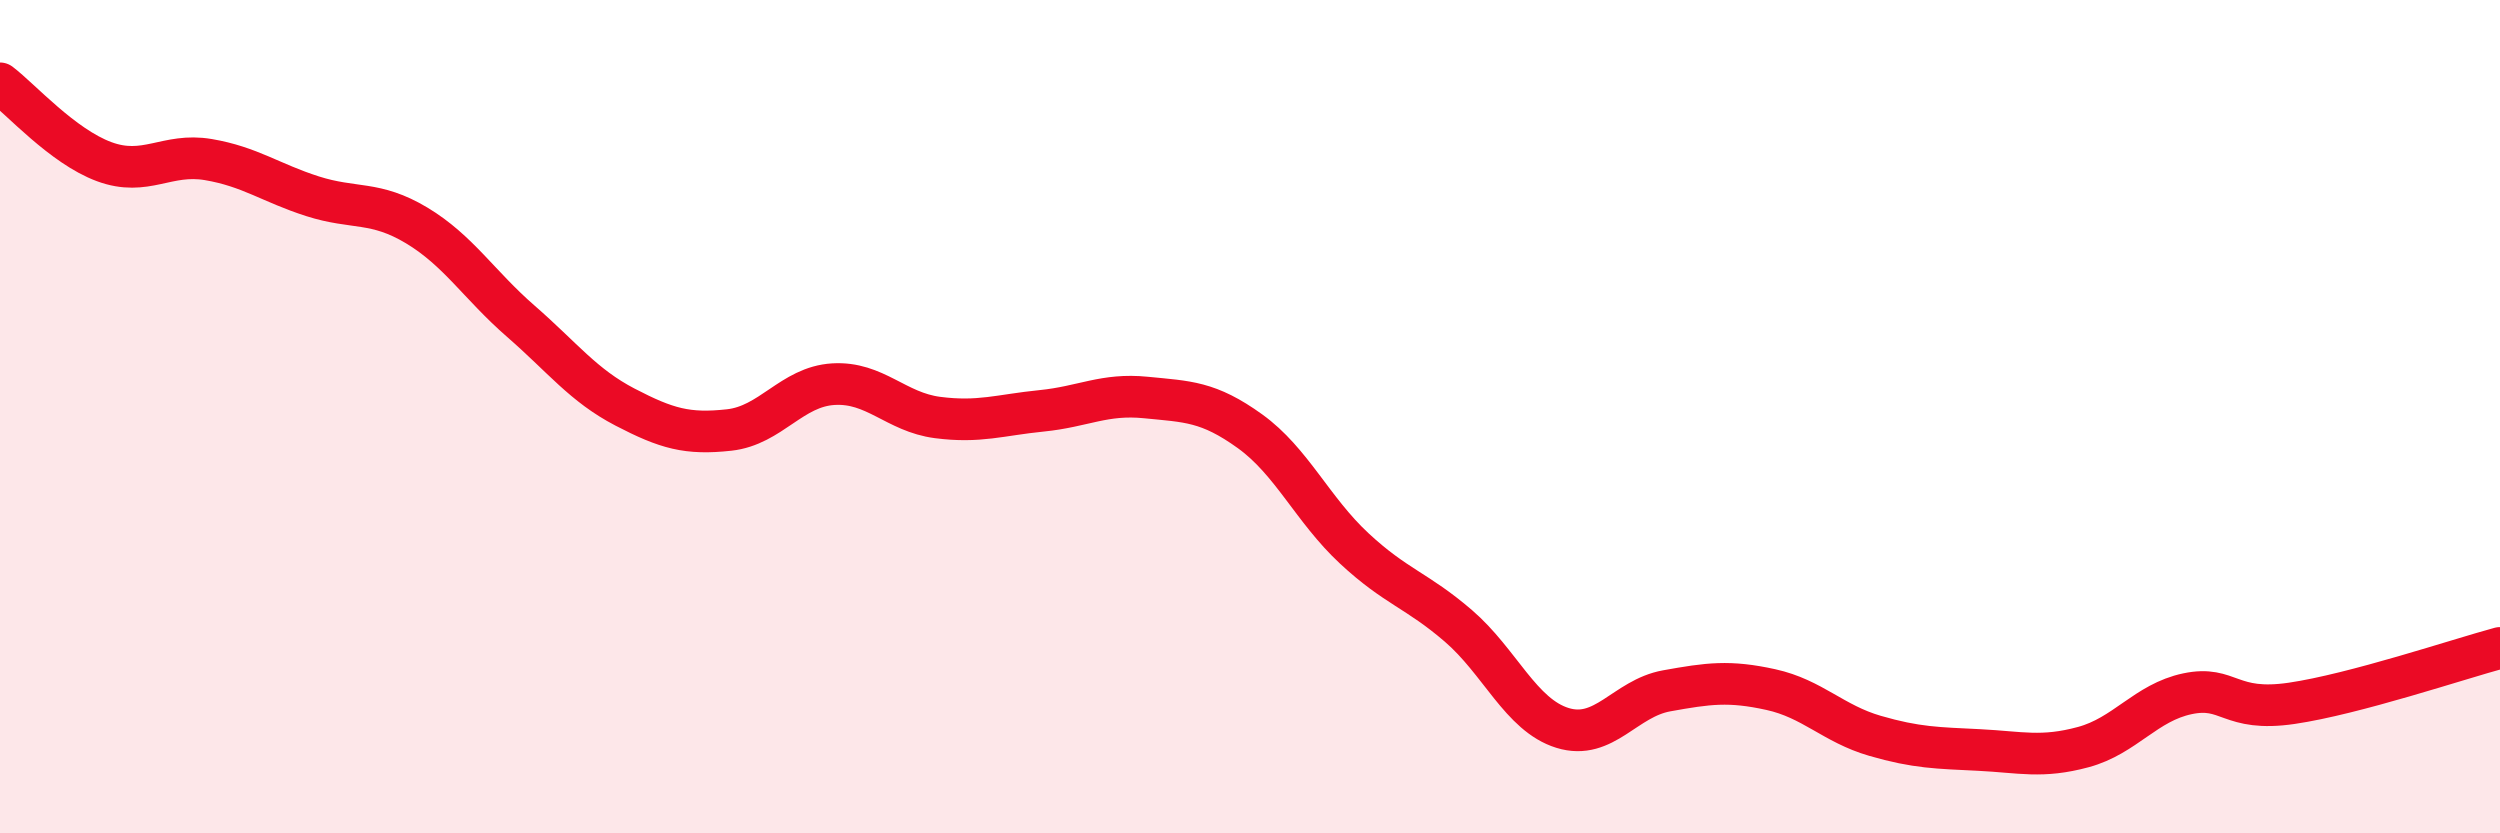 
    <svg width="60" height="20" viewBox="0 0 60 20" xmlns="http://www.w3.org/2000/svg">
      <path
        d="M 0,2 C 0.5,2.38 1.5,3.51 2.5,3.88 C 3.5,4.25 4,3.66 5,3.83 C 6,4 6.5,4.39 7.5,4.71 C 8.5,5.03 9,4.81 10,5.41 C 11,6.01 11.5,6.84 12.5,7.71 C 13.5,8.58 14,9.25 15,9.77 C 16,10.29 16.5,10.43 17.5,10.32 C 18.5,10.21 19,9.28 20,9.22 C 21,9.16 21.5,9.89 22.5,10.02 C 23.5,10.15 24,9.96 25,9.86 C 26,9.76 26.5,9.44 27.5,9.54 C 28.5,9.64 29,9.63 30,10.35 C 31,11.07 31.5,12.23 32.5,13.16 C 33.5,14.09 34,14.16 35,15.02 C 36,15.88 36.5,17.16 37.5,17.47 C 38.5,17.78 39,16.76 40,16.58 C 41,16.4 41.5,16.33 42.5,16.55 C 43.5,16.77 44,17.37 45,17.66 C 46,17.95 46.5,17.95 47.5,18 C 48.5,18.05 49,18.2 50,17.93 C 51,17.66 51.5,16.86 52.5,16.65 C 53.5,16.44 53.5,17.1 55,16.88 C 56.5,16.66 59,15.82 60,15.55L60 20L0 20Z"
        fill="#EB0A25"
        opacity="0.1"
        stroke-linecap="round"
        stroke-linejoin="round"
      />
      <path
        d="M 0,2 C 0.5,2.38 1.5,3.51 2.5,3.88 C 3.5,4.25 4,3.66 5,3.83 C 6,4 6.5,4.39 7.5,4.71 C 8.5,5.03 9,4.81 10,5.41 C 11,6.01 11.5,6.84 12.5,7.71 C 13.5,8.58 14,9.25 15,9.77 C 16,10.29 16.5,10.43 17.5,10.32 C 18.5,10.21 19,9.28 20,9.22 C 21,9.16 21.5,9.89 22.5,10.02 C 23.5,10.15 24,9.96 25,9.86 C 26,9.76 26.5,9.44 27.5,9.54 C 28.5,9.64 29,9.63 30,10.35 C 31,11.07 31.5,12.23 32.5,13.16 C 33.5,14.09 34,14.16 35,15.02 C 36,15.88 36.5,17.16 37.5,17.47 C 38.5,17.78 39,16.76 40,16.58 C 41,16.4 41.5,16.33 42.5,16.55 C 43.5,16.77 44,17.37 45,17.66 C 46,17.95 46.5,17.95 47.5,18 C 48.5,18.05 49,18.2 50,17.93 C 51,17.66 51.5,16.86 52.5,16.65 C 53.5,16.44 53.5,17.1 55,16.88 C 56.5,16.66 59,15.82 60,15.55"
        stroke="#EB0A25"
        stroke-width="1"
        fill="none"
        stroke-linecap="round"
        stroke-linejoin="round"
      />
    </svg>
  